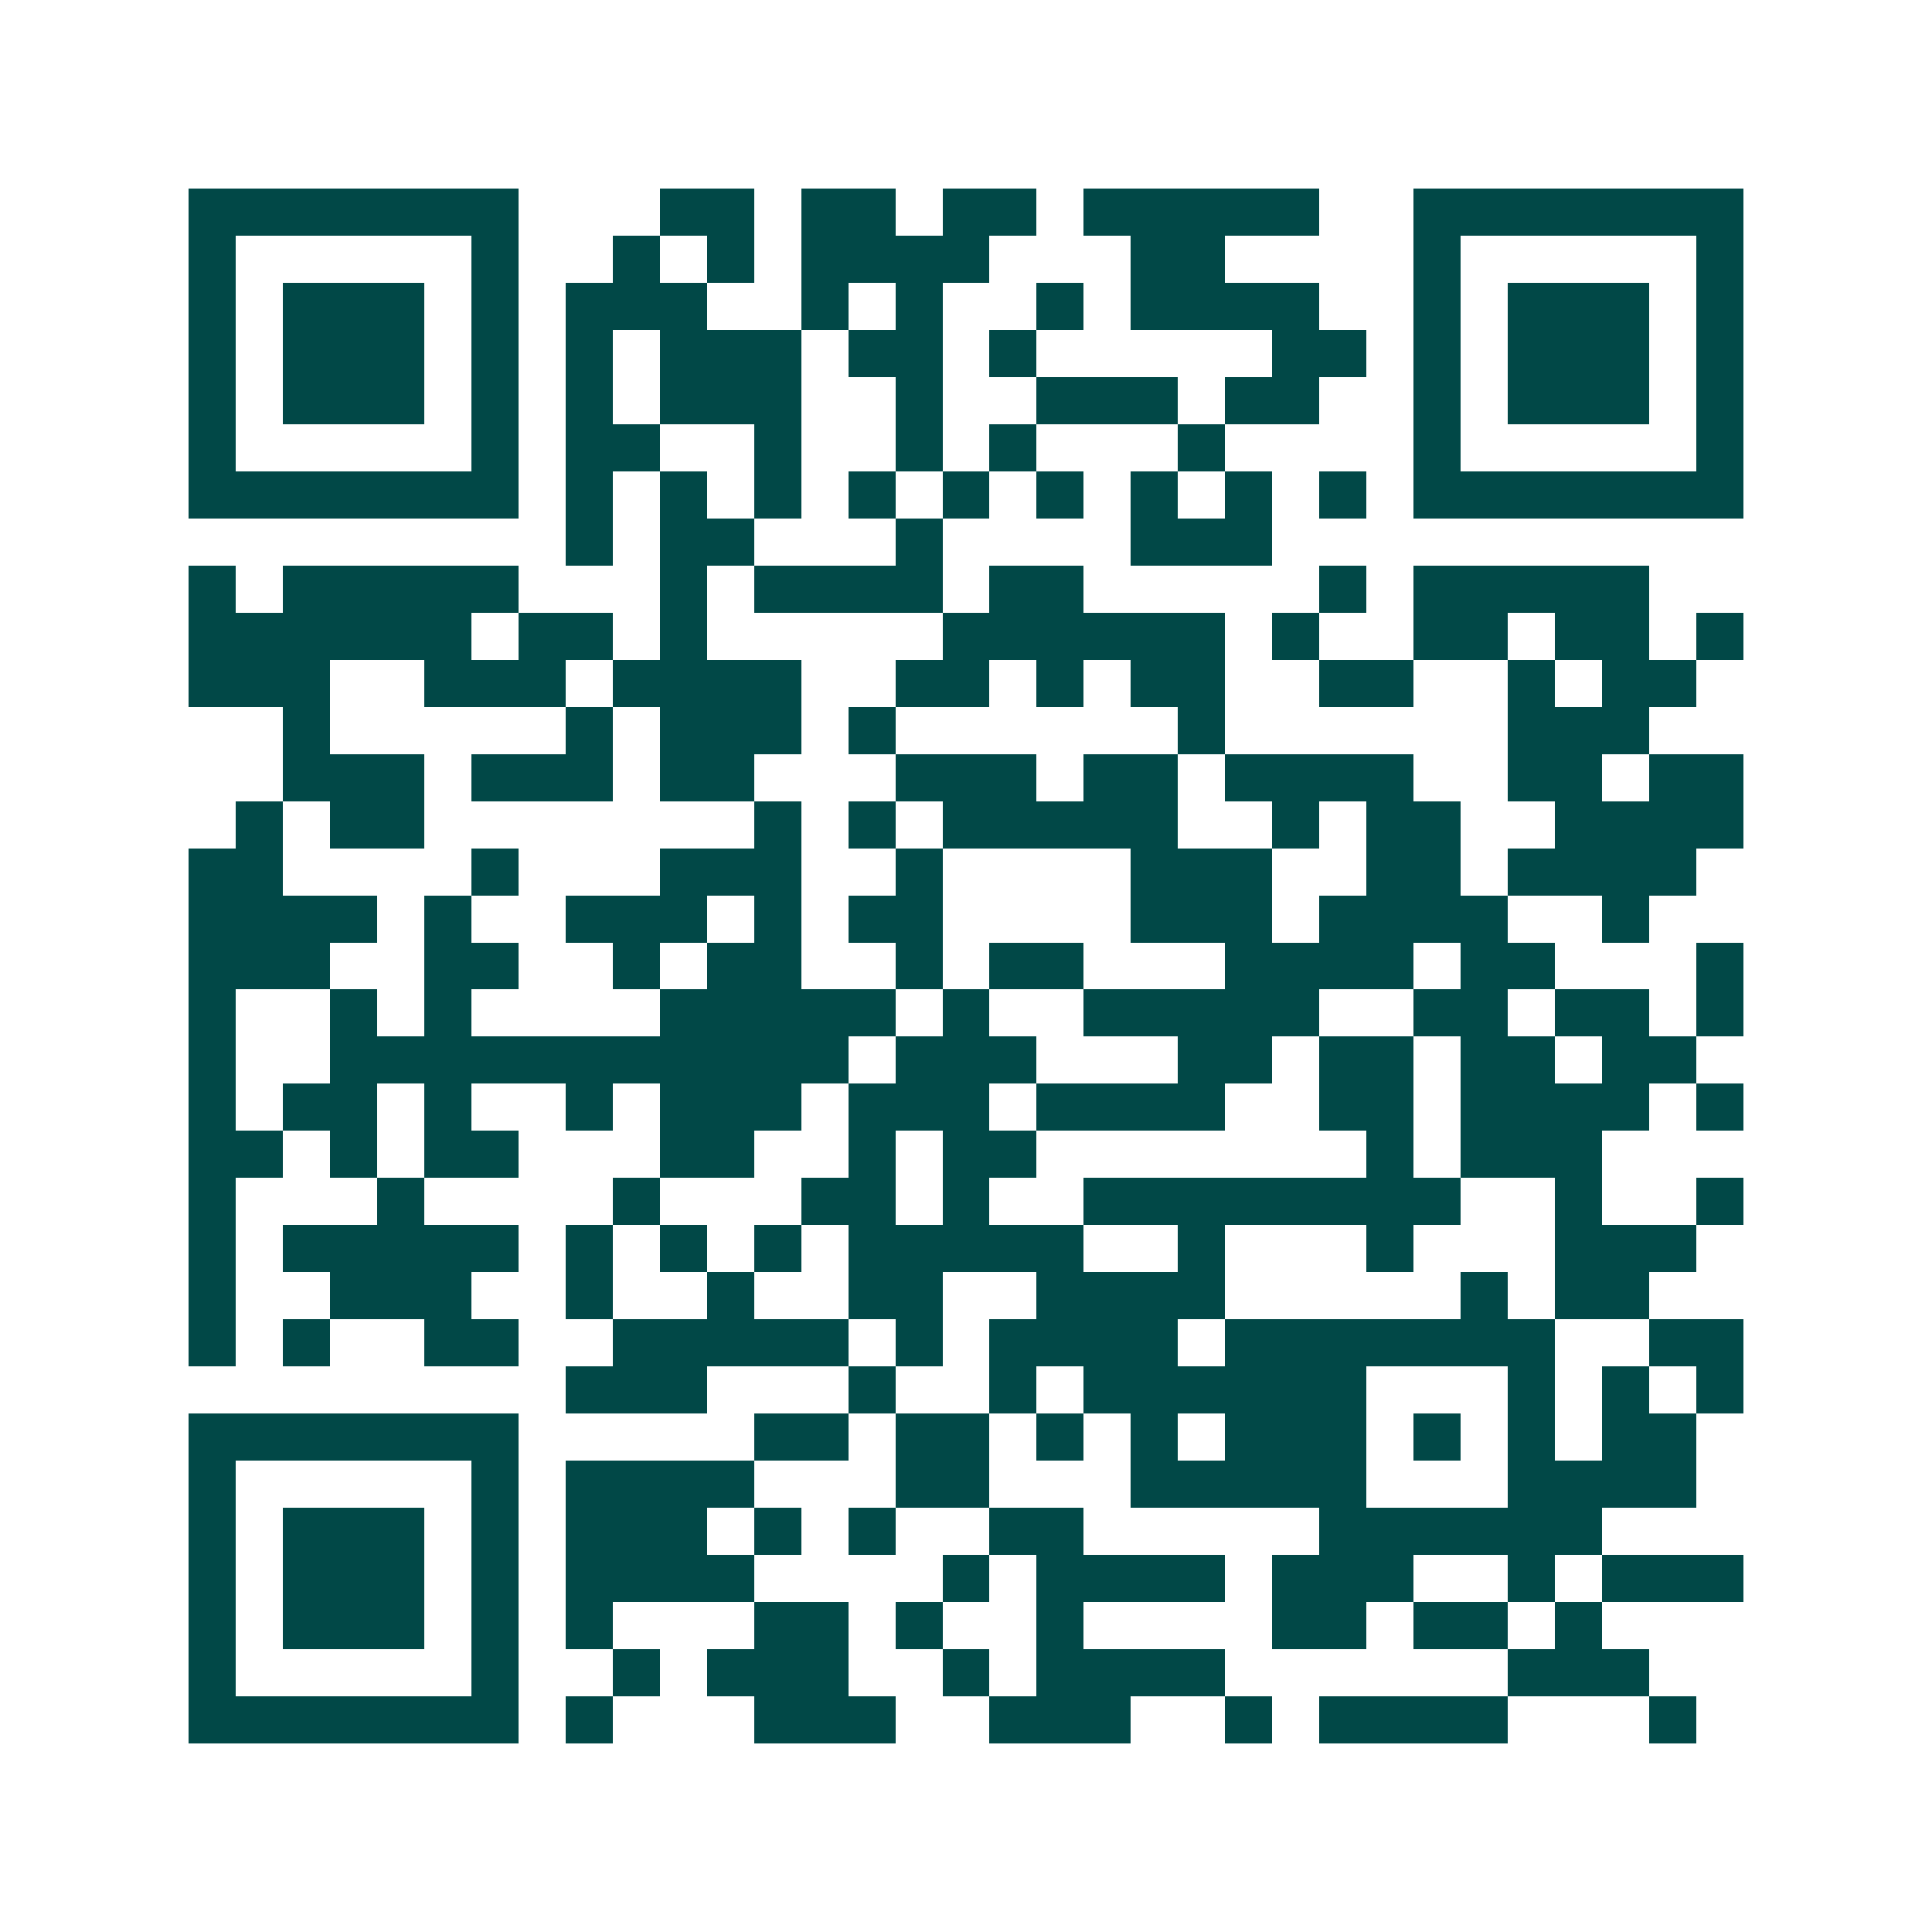 <svg xmlns="http://www.w3.org/2000/svg" width="200" height="200" viewBox="0 0 41 41" shape-rendering="crispEdges"><path fill="#ffffff" d="M0 0h41v41H0z"/><path stroke="#014847" d="M4 4.5h7m3 0h2m1 0h2m1 0h2m1 0h5m2 0h7M4 5.5h1m5 0h1m2 0h1m1 0h1m1 0h4m3 0h2m4 0h1m5 0h1M4 6.5h1m1 0h3m1 0h1m1 0h3m2 0h1m1 0h1m2 0h1m1 0h4m2 0h1m1 0h3m1 0h1M4 7.5h1m1 0h3m1 0h1m1 0h1m1 0h3m1 0h2m1 0h1m5 0h2m1 0h1m1 0h3m1 0h1M4 8.5h1m1 0h3m1 0h1m1 0h1m1 0h3m2 0h1m2 0h3m1 0h2m2 0h1m1 0h3m1 0h1M4 9.5h1m5 0h1m1 0h2m2 0h1m2 0h1m1 0h1m3 0h1m4 0h1m5 0h1M4 10.5h7m1 0h1m1 0h1m1 0h1m1 0h1m1 0h1m1 0h1m1 0h1m1 0h1m1 0h1m1 0h7M12 11.5h1m1 0h2m3 0h1m4 0h3M4 12.5h1m1 0h5m3 0h1m1 0h4m1 0h2m5 0h1m1 0h5M4 13.5h6m1 0h2m1 0h1m5 0h6m1 0h1m2 0h2m1 0h2m1 0h1M4 14.5h3m2 0h3m1 0h4m2 0h2m1 0h1m1 0h2m2 0h2m2 0h1m1 0h2M6 15.5h1m5 0h1m1 0h3m1 0h1m6 0h1m6 0h3M6 16.5h3m1 0h3m1 0h2m3 0h3m1 0h2m1 0h4m2 0h2m1 0h2M5 17.5h1m1 0h2m7 0h1m1 0h1m1 0h5m2 0h1m1 0h2m2 0h4M4 18.5h2m4 0h1m3 0h3m2 0h1m4 0h3m2 0h2m1 0h4M4 19.5h4m1 0h1m2 0h3m1 0h1m1 0h2m4 0h3m1 0h4m2 0h1M4 20.5h3m2 0h2m2 0h1m1 0h2m2 0h1m1 0h2m3 0h4m1 0h2m3 0h1M4 21.5h1m2 0h1m1 0h1m4 0h5m1 0h1m2 0h5m2 0h2m1 0h2m1 0h1M4 22.5h1m2 0h11m1 0h3m3 0h2m1 0h2m1 0h2m1 0h2M4 23.5h1m1 0h2m1 0h1m2 0h1m1 0h3m1 0h3m1 0h4m2 0h2m1 0h4m1 0h1M4 24.5h2m1 0h1m1 0h2m3 0h2m2 0h1m1 0h2m7 0h1m1 0h3M4 25.5h1m3 0h1m4 0h1m3 0h2m1 0h1m2 0h8m2 0h1m2 0h1M4 26.5h1m1 0h5m1 0h1m1 0h1m1 0h1m1 0h5m2 0h1m3 0h1m3 0h3M4 27.5h1m2 0h3m2 0h1m2 0h1m2 0h2m2 0h4m5 0h1m1 0h2M4 28.5h1m1 0h1m2 0h2m2 0h5m1 0h1m1 0h4m1 0h7m2 0h2M12 29.5h3m3 0h1m2 0h1m1 0h6m3 0h1m1 0h1m1 0h1M4 30.5h7m5 0h2m1 0h2m1 0h1m1 0h1m1 0h3m1 0h1m1 0h1m1 0h2M4 31.5h1m5 0h1m1 0h4m3 0h2m3 0h5m3 0h4M4 32.5h1m1 0h3m1 0h1m1 0h3m1 0h1m1 0h1m2 0h2m5 0h6M4 33.5h1m1 0h3m1 0h1m1 0h4m4 0h1m1 0h4m1 0h3m2 0h1m1 0h3M4 34.5h1m1 0h3m1 0h1m1 0h1m3 0h2m1 0h1m2 0h1m4 0h2m1 0h2m1 0h1M4 35.5h1m5 0h1m2 0h1m1 0h3m2 0h1m1 0h4m6 0h3M4 36.5h7m1 0h1m3 0h3m2 0h3m2 0h1m1 0h4m3 0h1"/></svg>
